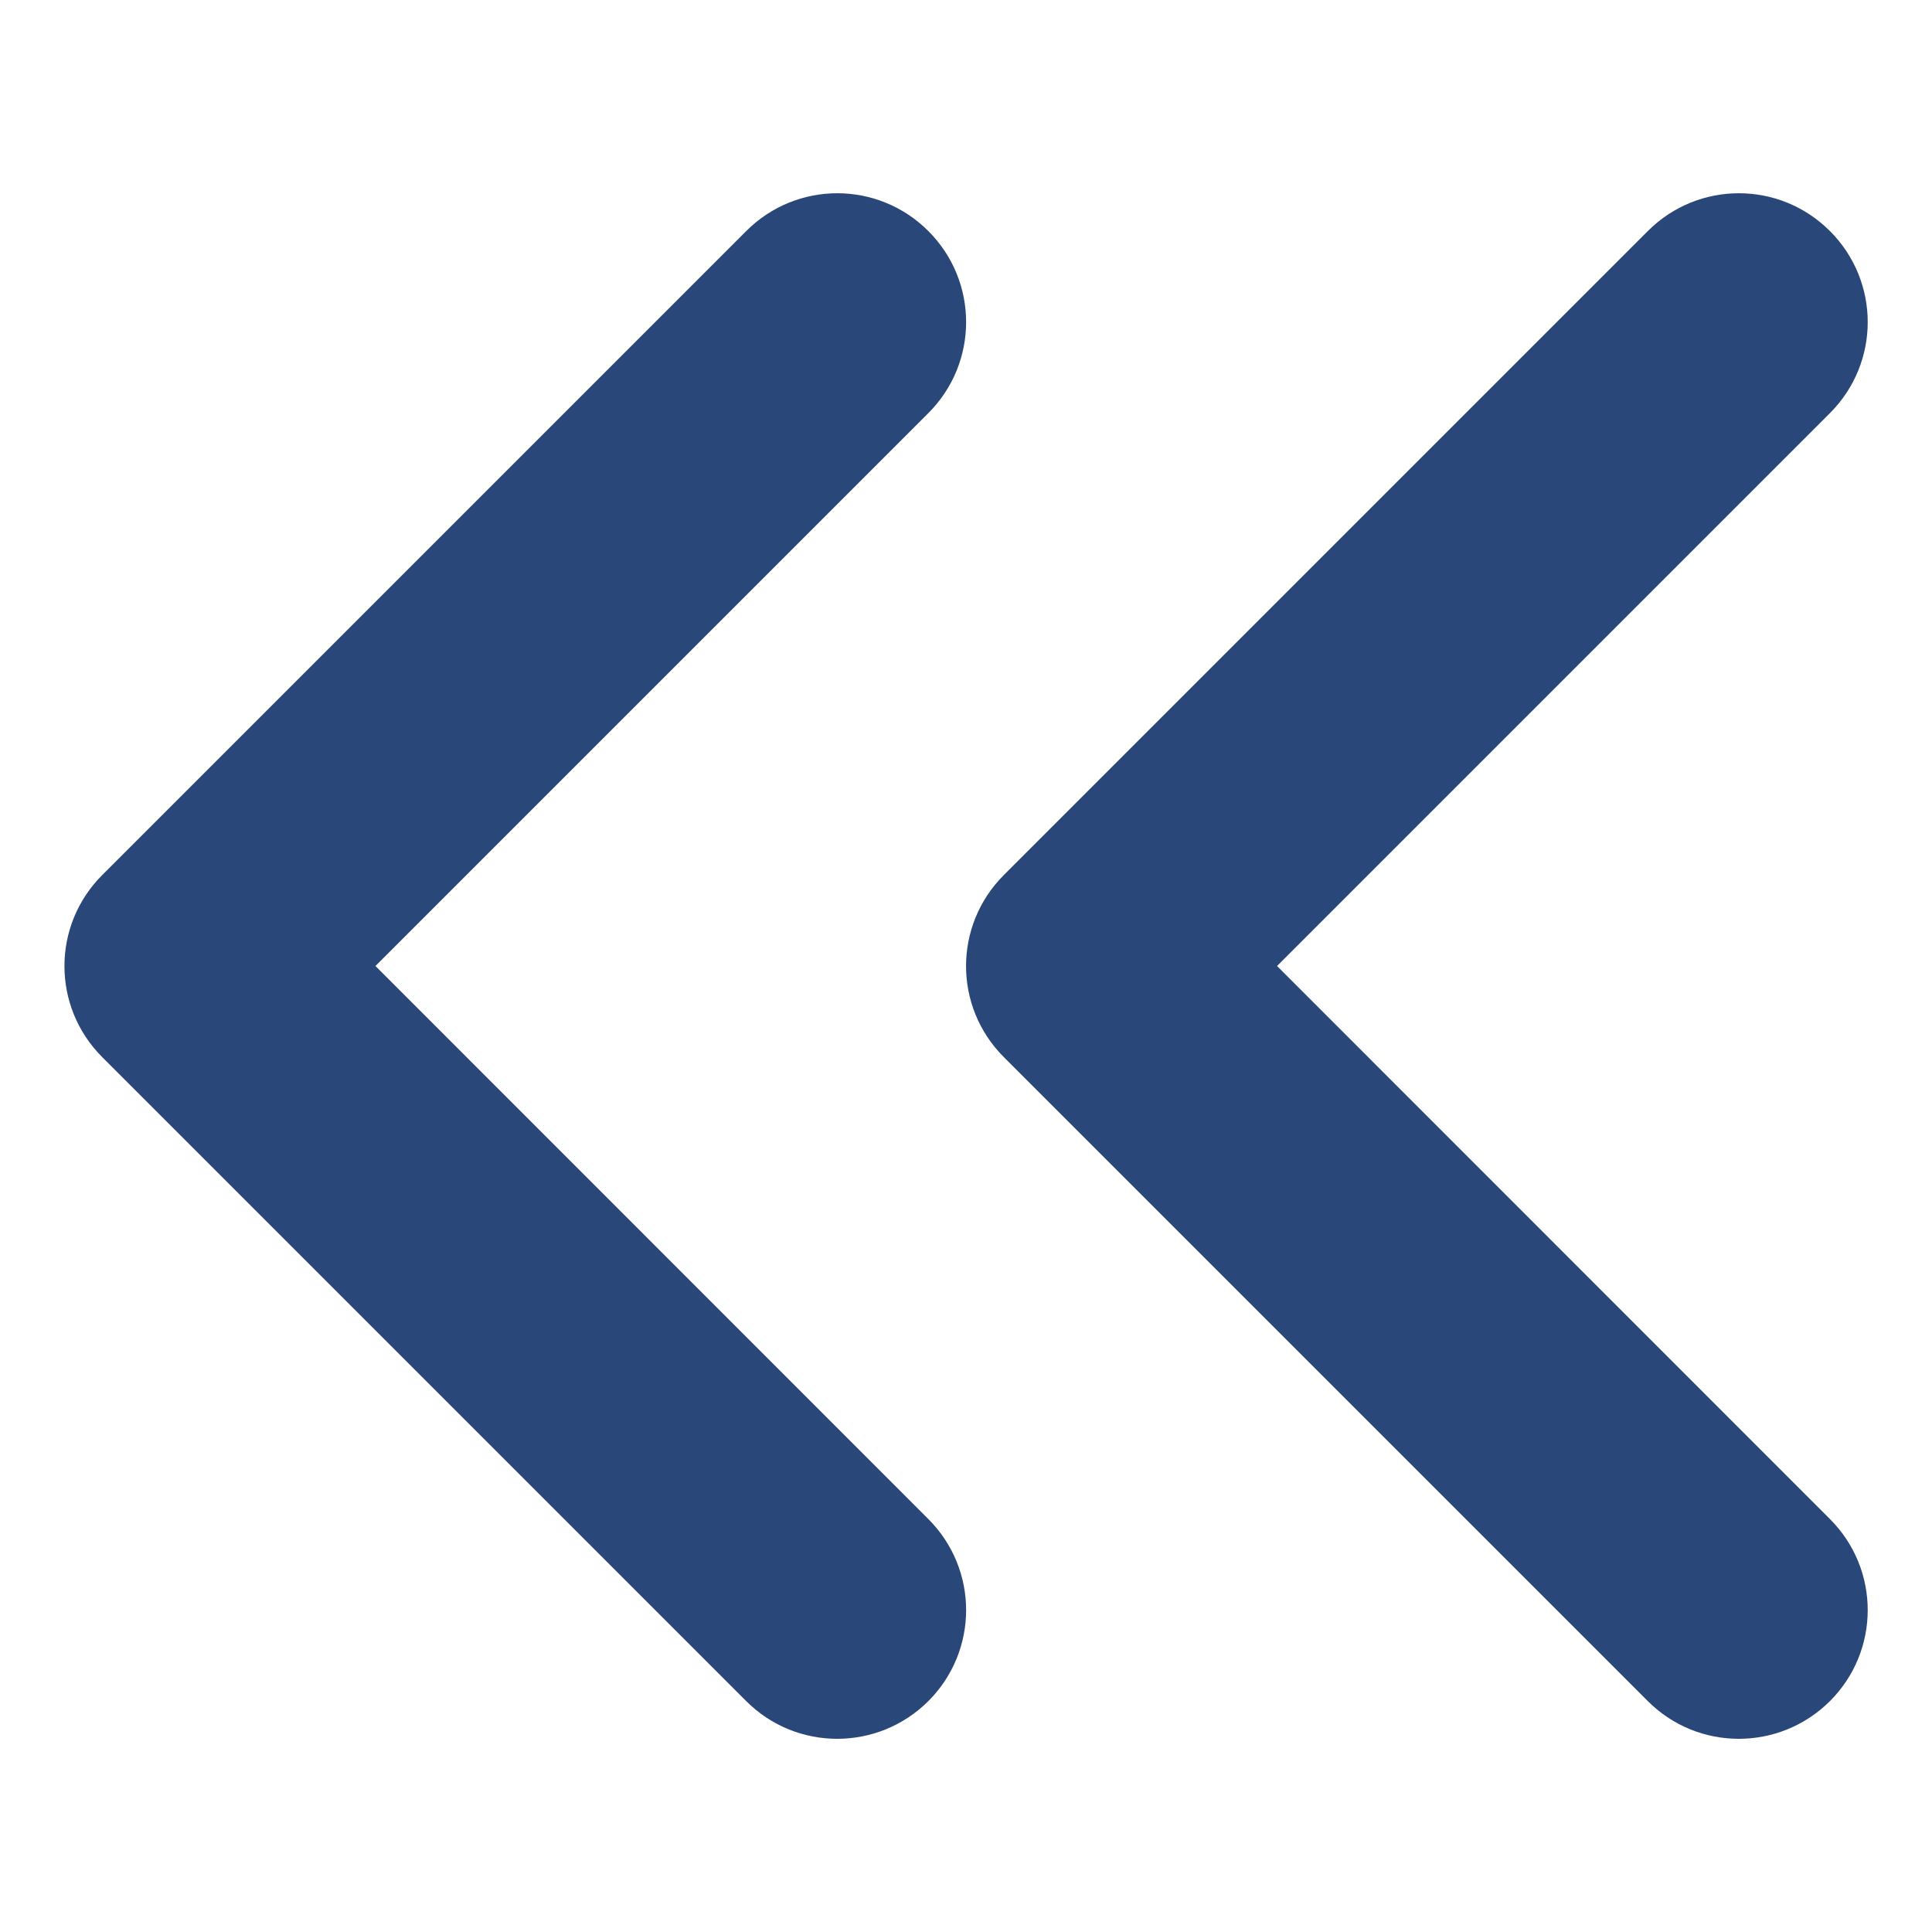 <?xml version="1.0" encoding="utf-8"?>
<!-- Generator: Adobe Illustrator 14.0.0, SVG Export Plug-In . SVG Version: 6.00 Build 43363)  -->
<!DOCTYPE svg PUBLIC "-//W3C//DTD SVG 1.1//EN" "http://www.w3.org/Graphics/SVG/1.1/DTD/svg11.dtd">
<svg version="1.1" id="レイヤー_1" xmlns="http://www.w3.org/2000/svg" xmlns:xlink="http://www.w3.org/1999/xlink" x="0px"
	 y="0px" width="12px" height="12px" viewBox="0 0 12 12" enable-background="new 0 0 12 12" xml:space="preserve">
<g>
	<path fill="#2A4779" d="M5.2,10.8c-0.205,0-0.409-0.078-0.565-0.234l-4-4c-0.313-0.313-0.313-0.818,0-1.131l4-4
		c0.313-0.313,0.818-0.313,1.131,0s0.313,0.818,0,1.131L2.332,6l3.434,3.435c0.313,0.313,0.313,0.818,0,1.131
		C5.609,10.722,5.405,10.8,5.2,10.8L5.2,10.8z"/>
	<path fill="#2A4779" d="M10.8,10.8c-0.205,0-0.409-0.078-0.565-0.234l-4-4c-0.313-0.313-0.313-0.818,0-1.131l4-4
		c0.313-0.313,0.818-0.313,1.131,0s0.313,0.818,0,1.131L7.932,6l3.434,3.435c0.313,0.313,0.313,0.818,0,1.131
		C11.209,10.722,11.005,10.8,10.8,10.8L10.8,10.8z"/>
</g>
</svg>
